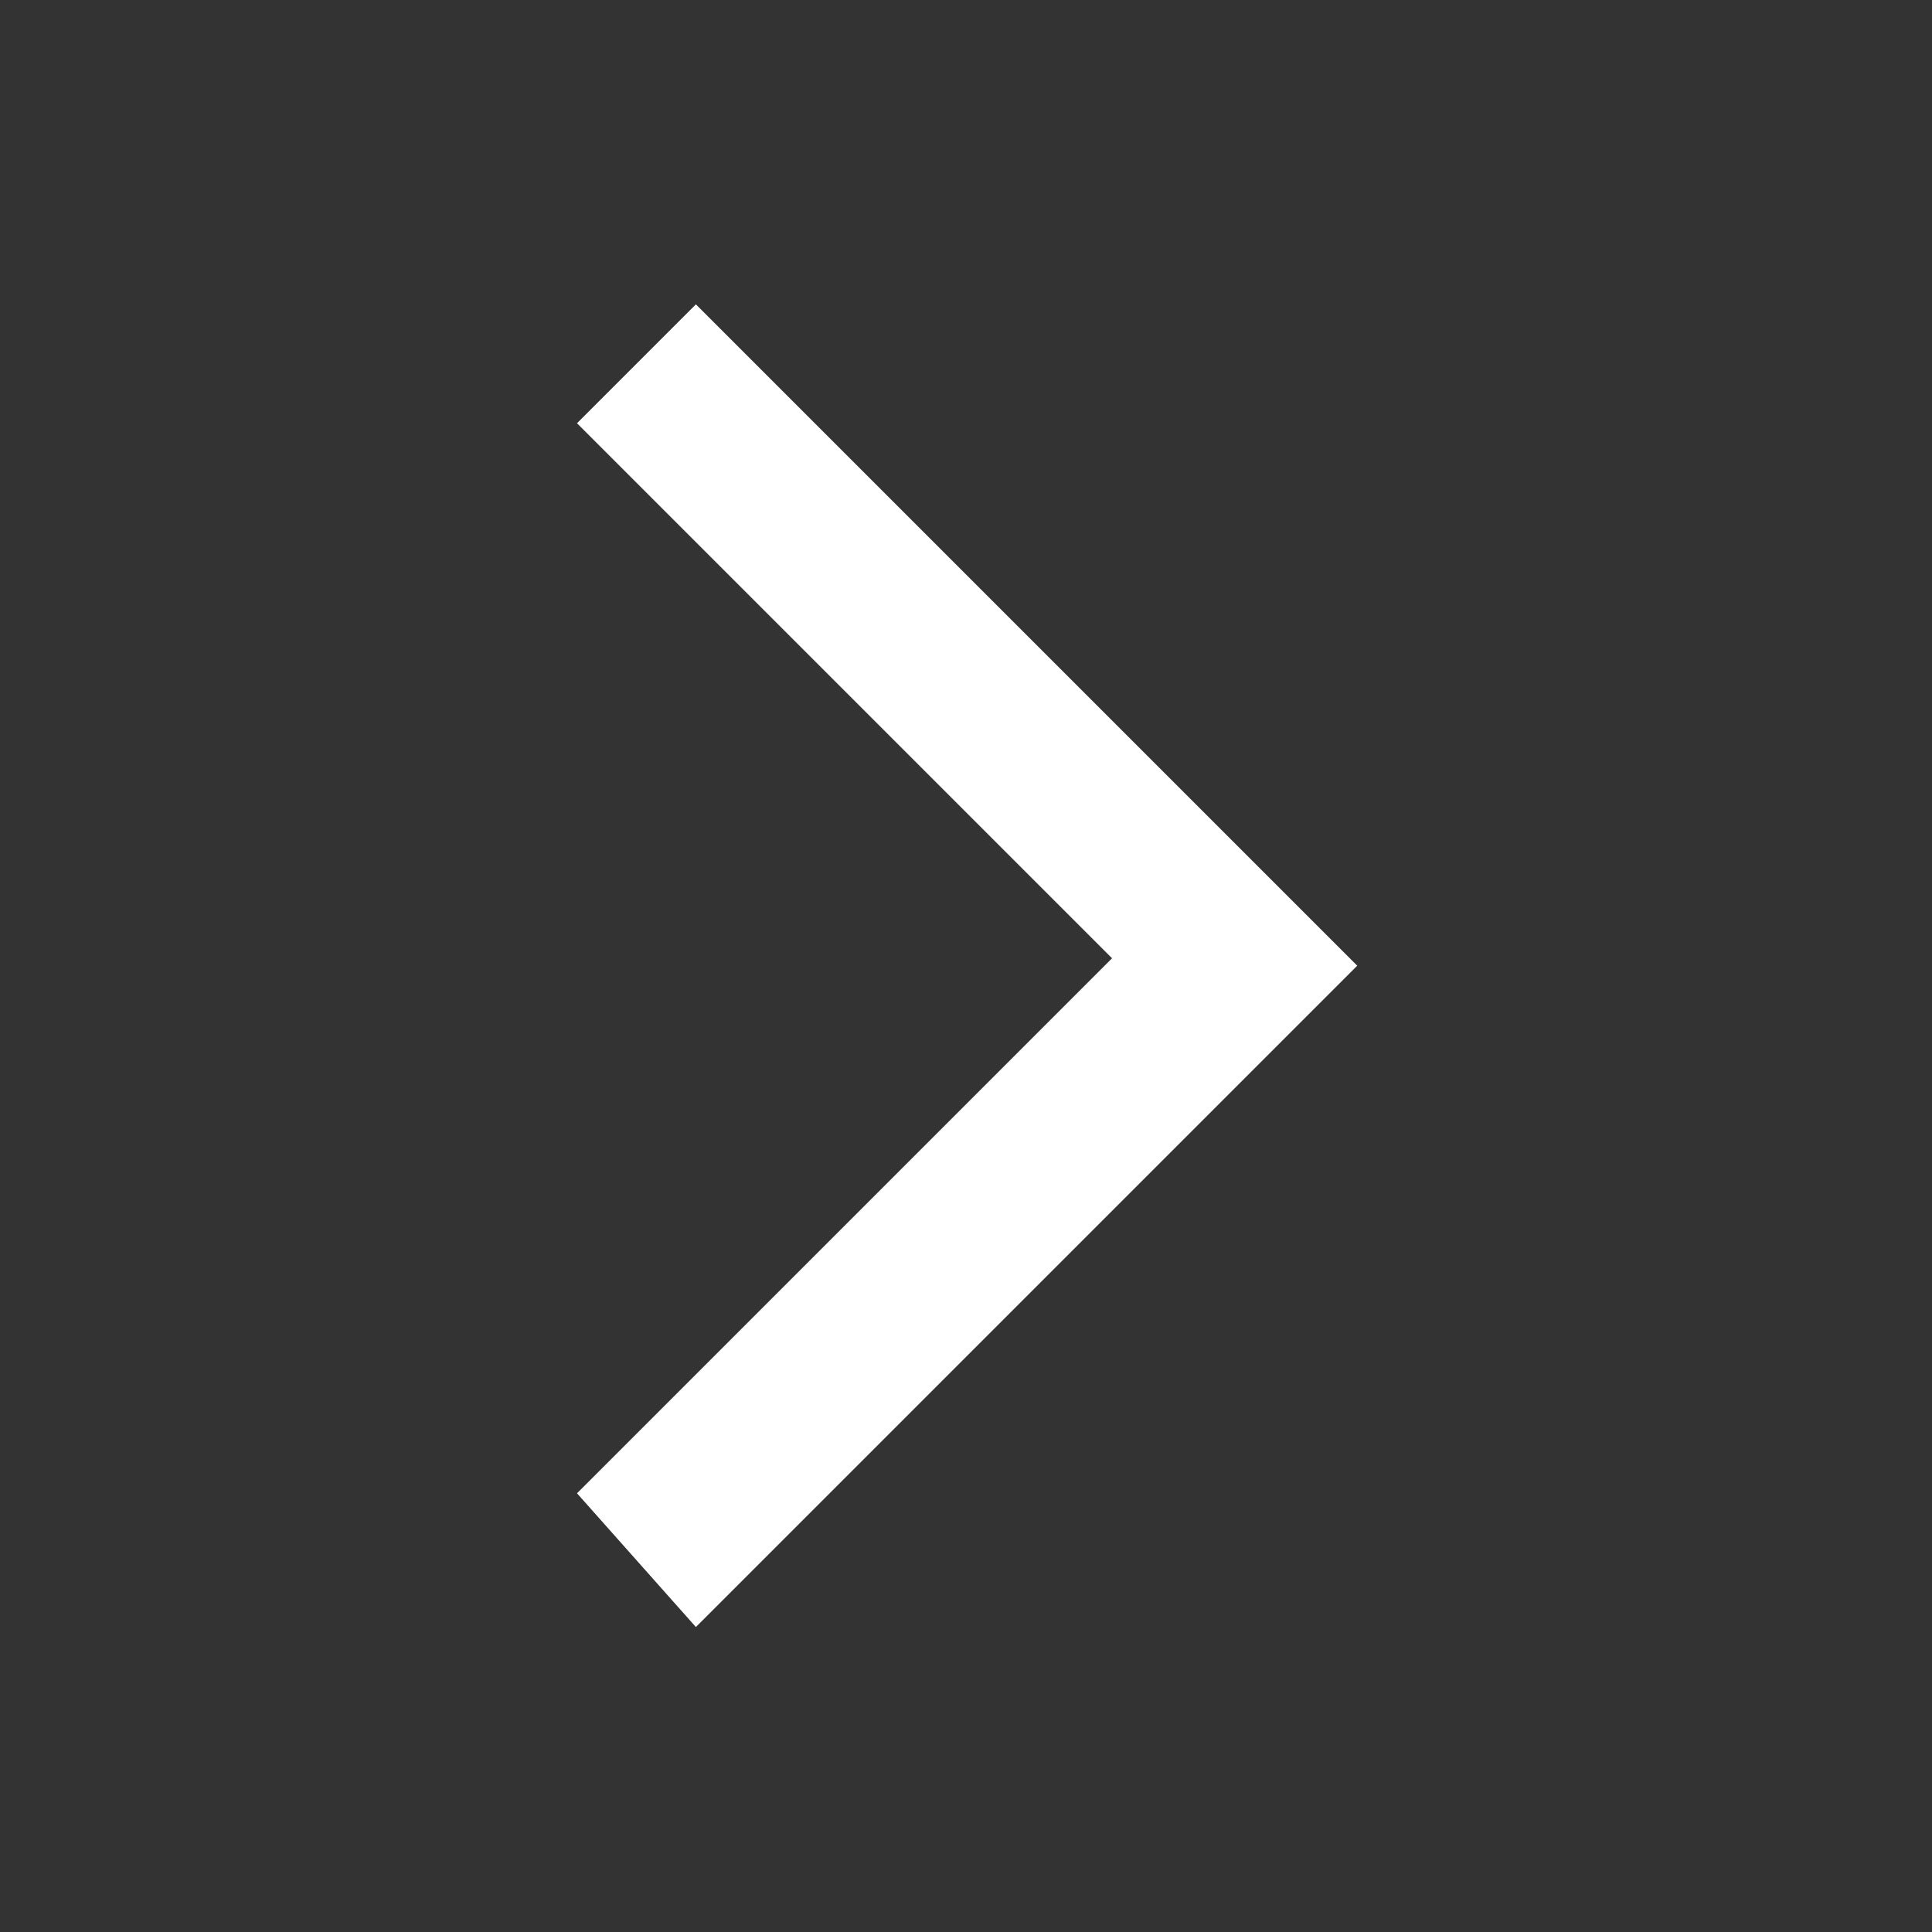 <?xml version="1.0" encoding="utf-8"?>
<!-- Generator: Adobe Illustrator 22.0.1, SVG Export Plug-In . SVG Version: 6.00 Build 0)  -->
<svg version="1.1" id="レイヤー_1" xmlns="http://www.w3.org/2000/svg" xmlns:xlink="http://www.w3.org/1999/xlink" x="0px"
	 y="0px" viewBox="0 0 26 26" style="enable-background:new 0 0 26 26;" xml:space="preserve">
<rect x="0" y="0" width="26" height="26" fill="#333333" stroke="none"/>
<style type="text/css">
	.st0{fill:#FFFFFF;}
	.st1{fill:none;}
</style>
<g transform="translate(-480 -261)">
	<g transform="translate(474.665 -351.304)">
		<path class="st0" d="M13.1,632.4l7.2-7.2l-7.2-7.2l1.6-1.6l8.9,8.9l-8.9,8.9L13.1,632.4z"/>
	</g>
	<rect x="480" y="261" class="st1" width="26" height="26"/>
</g>
</svg>
